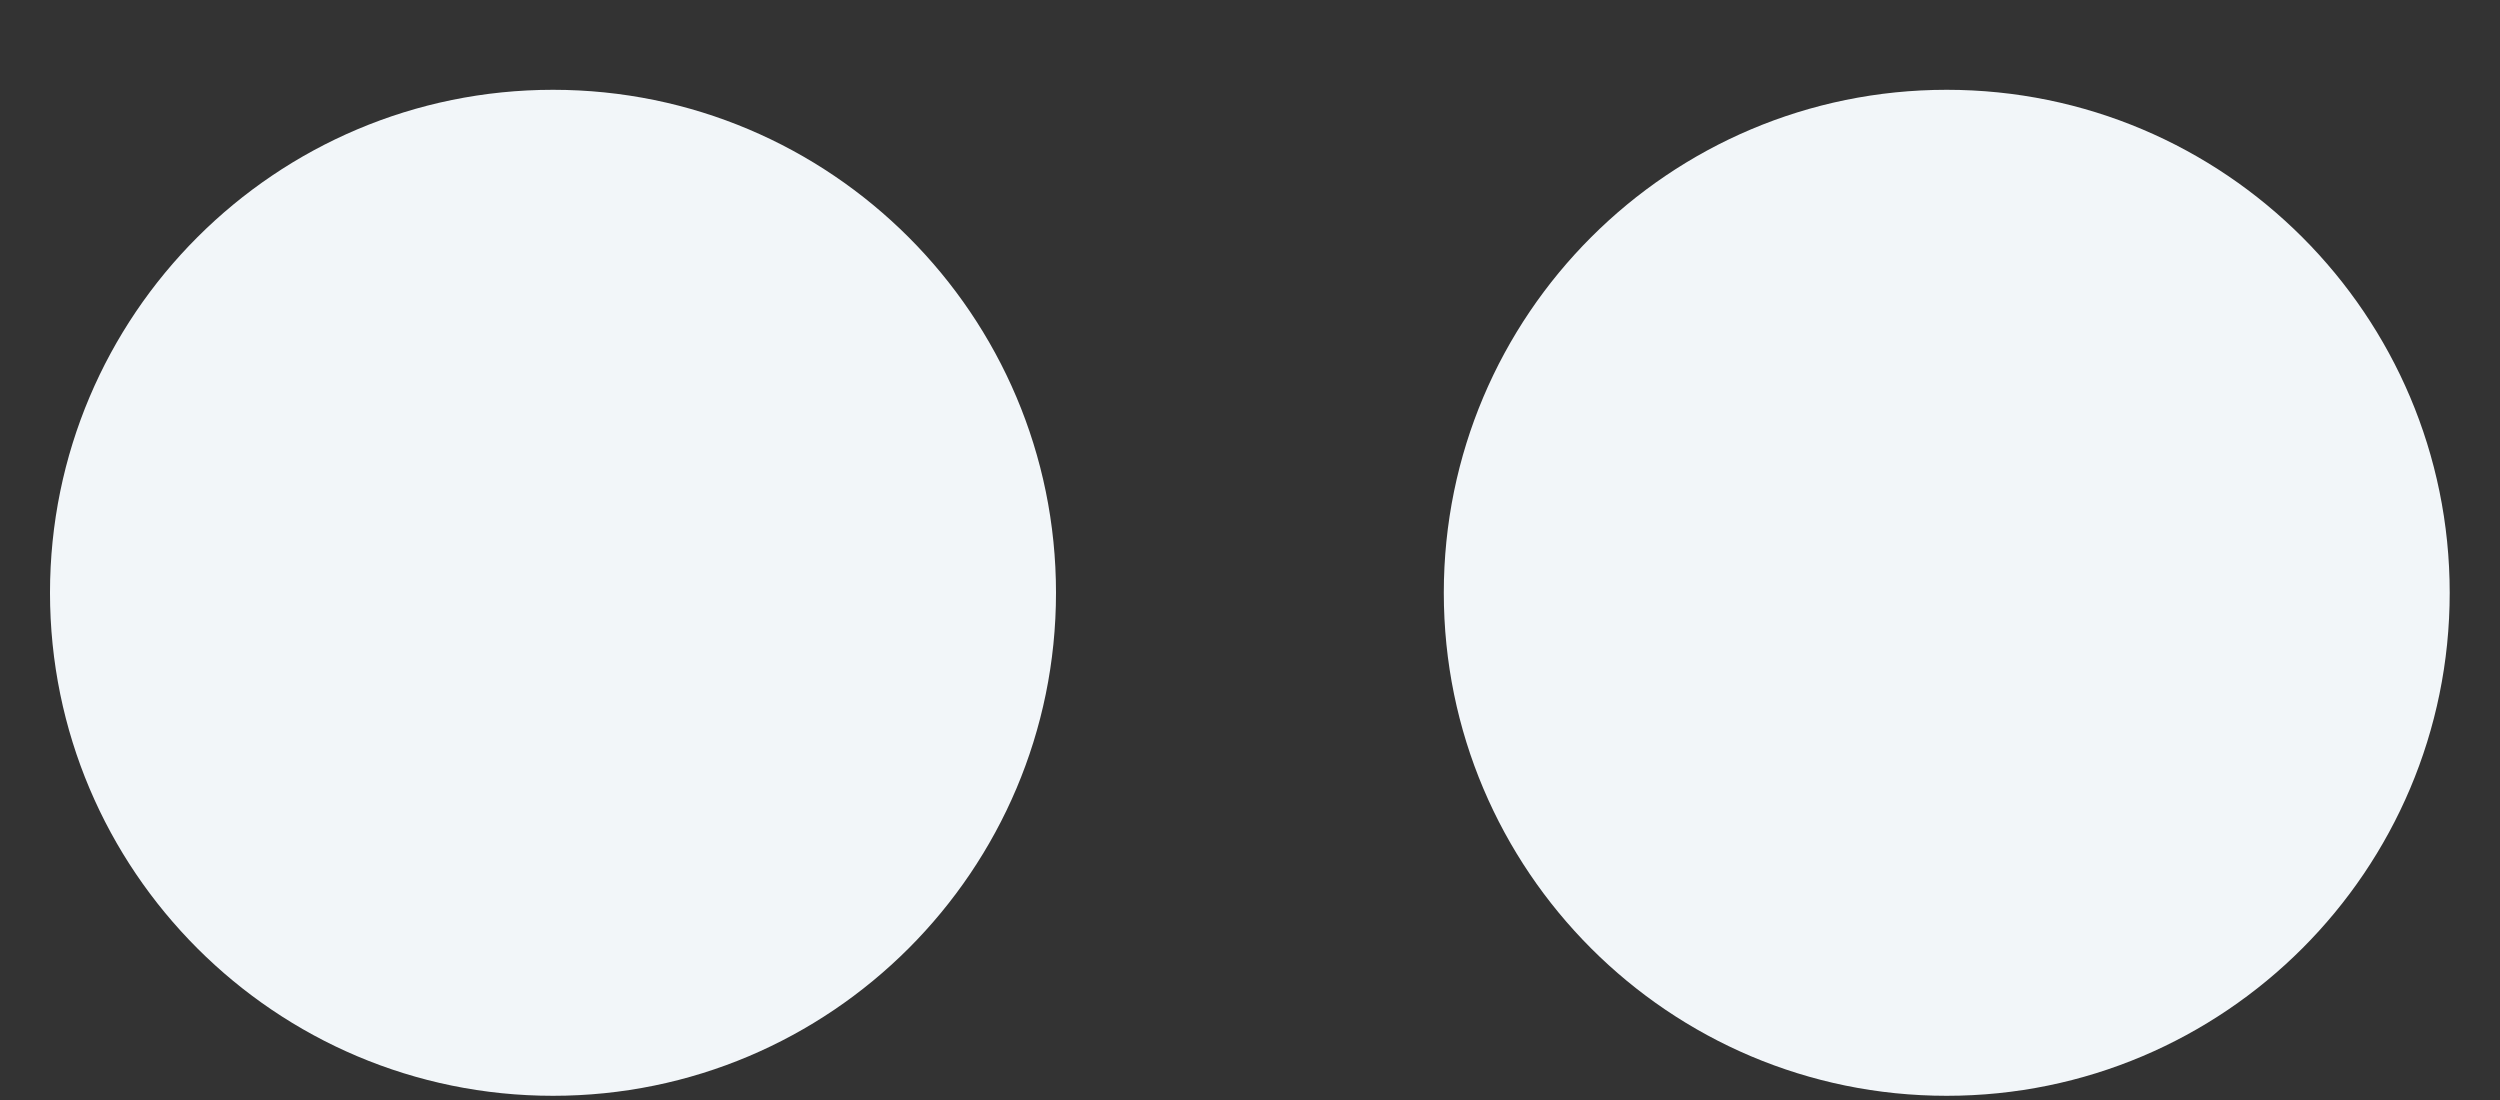 <svg width="25" height="11" viewBox="0 0 25 11" fill="none" xmlns="http://www.w3.org/2000/svg">
<rect x="0" y="0" width="25" height="11" fill="#333333" stroke="none"/>
<g id="Group">
<g id="Group_2">
<g id="Group_3">
<path id="Vector" d="M24.497 5.928C24.497 8.704 22.243 10.958 19.467 10.958C16.691 10.958 14.438 8.704 14.438 5.928C14.438 3.152 16.691 0.898 19.467 0.898C22.243 0.898 24.497 3.152 24.497 5.928Z" fill="#F2F6F9"/>
</g>
</g>
<g id="Group_4">
<g id="Group_5">
<path id="Vector_2" d="M10.56 5.928C10.56 8.704 8.306 10.958 5.53 10.958C2.754 10.958 0.5 8.704 0.5 5.928C0.5 3.152 2.754 0.898 5.53 0.898C8.306 0.898 10.56 3.152 10.56 5.928Z" fill="#F2F6F9"/>
</g>
</g>
</g>
</svg>
